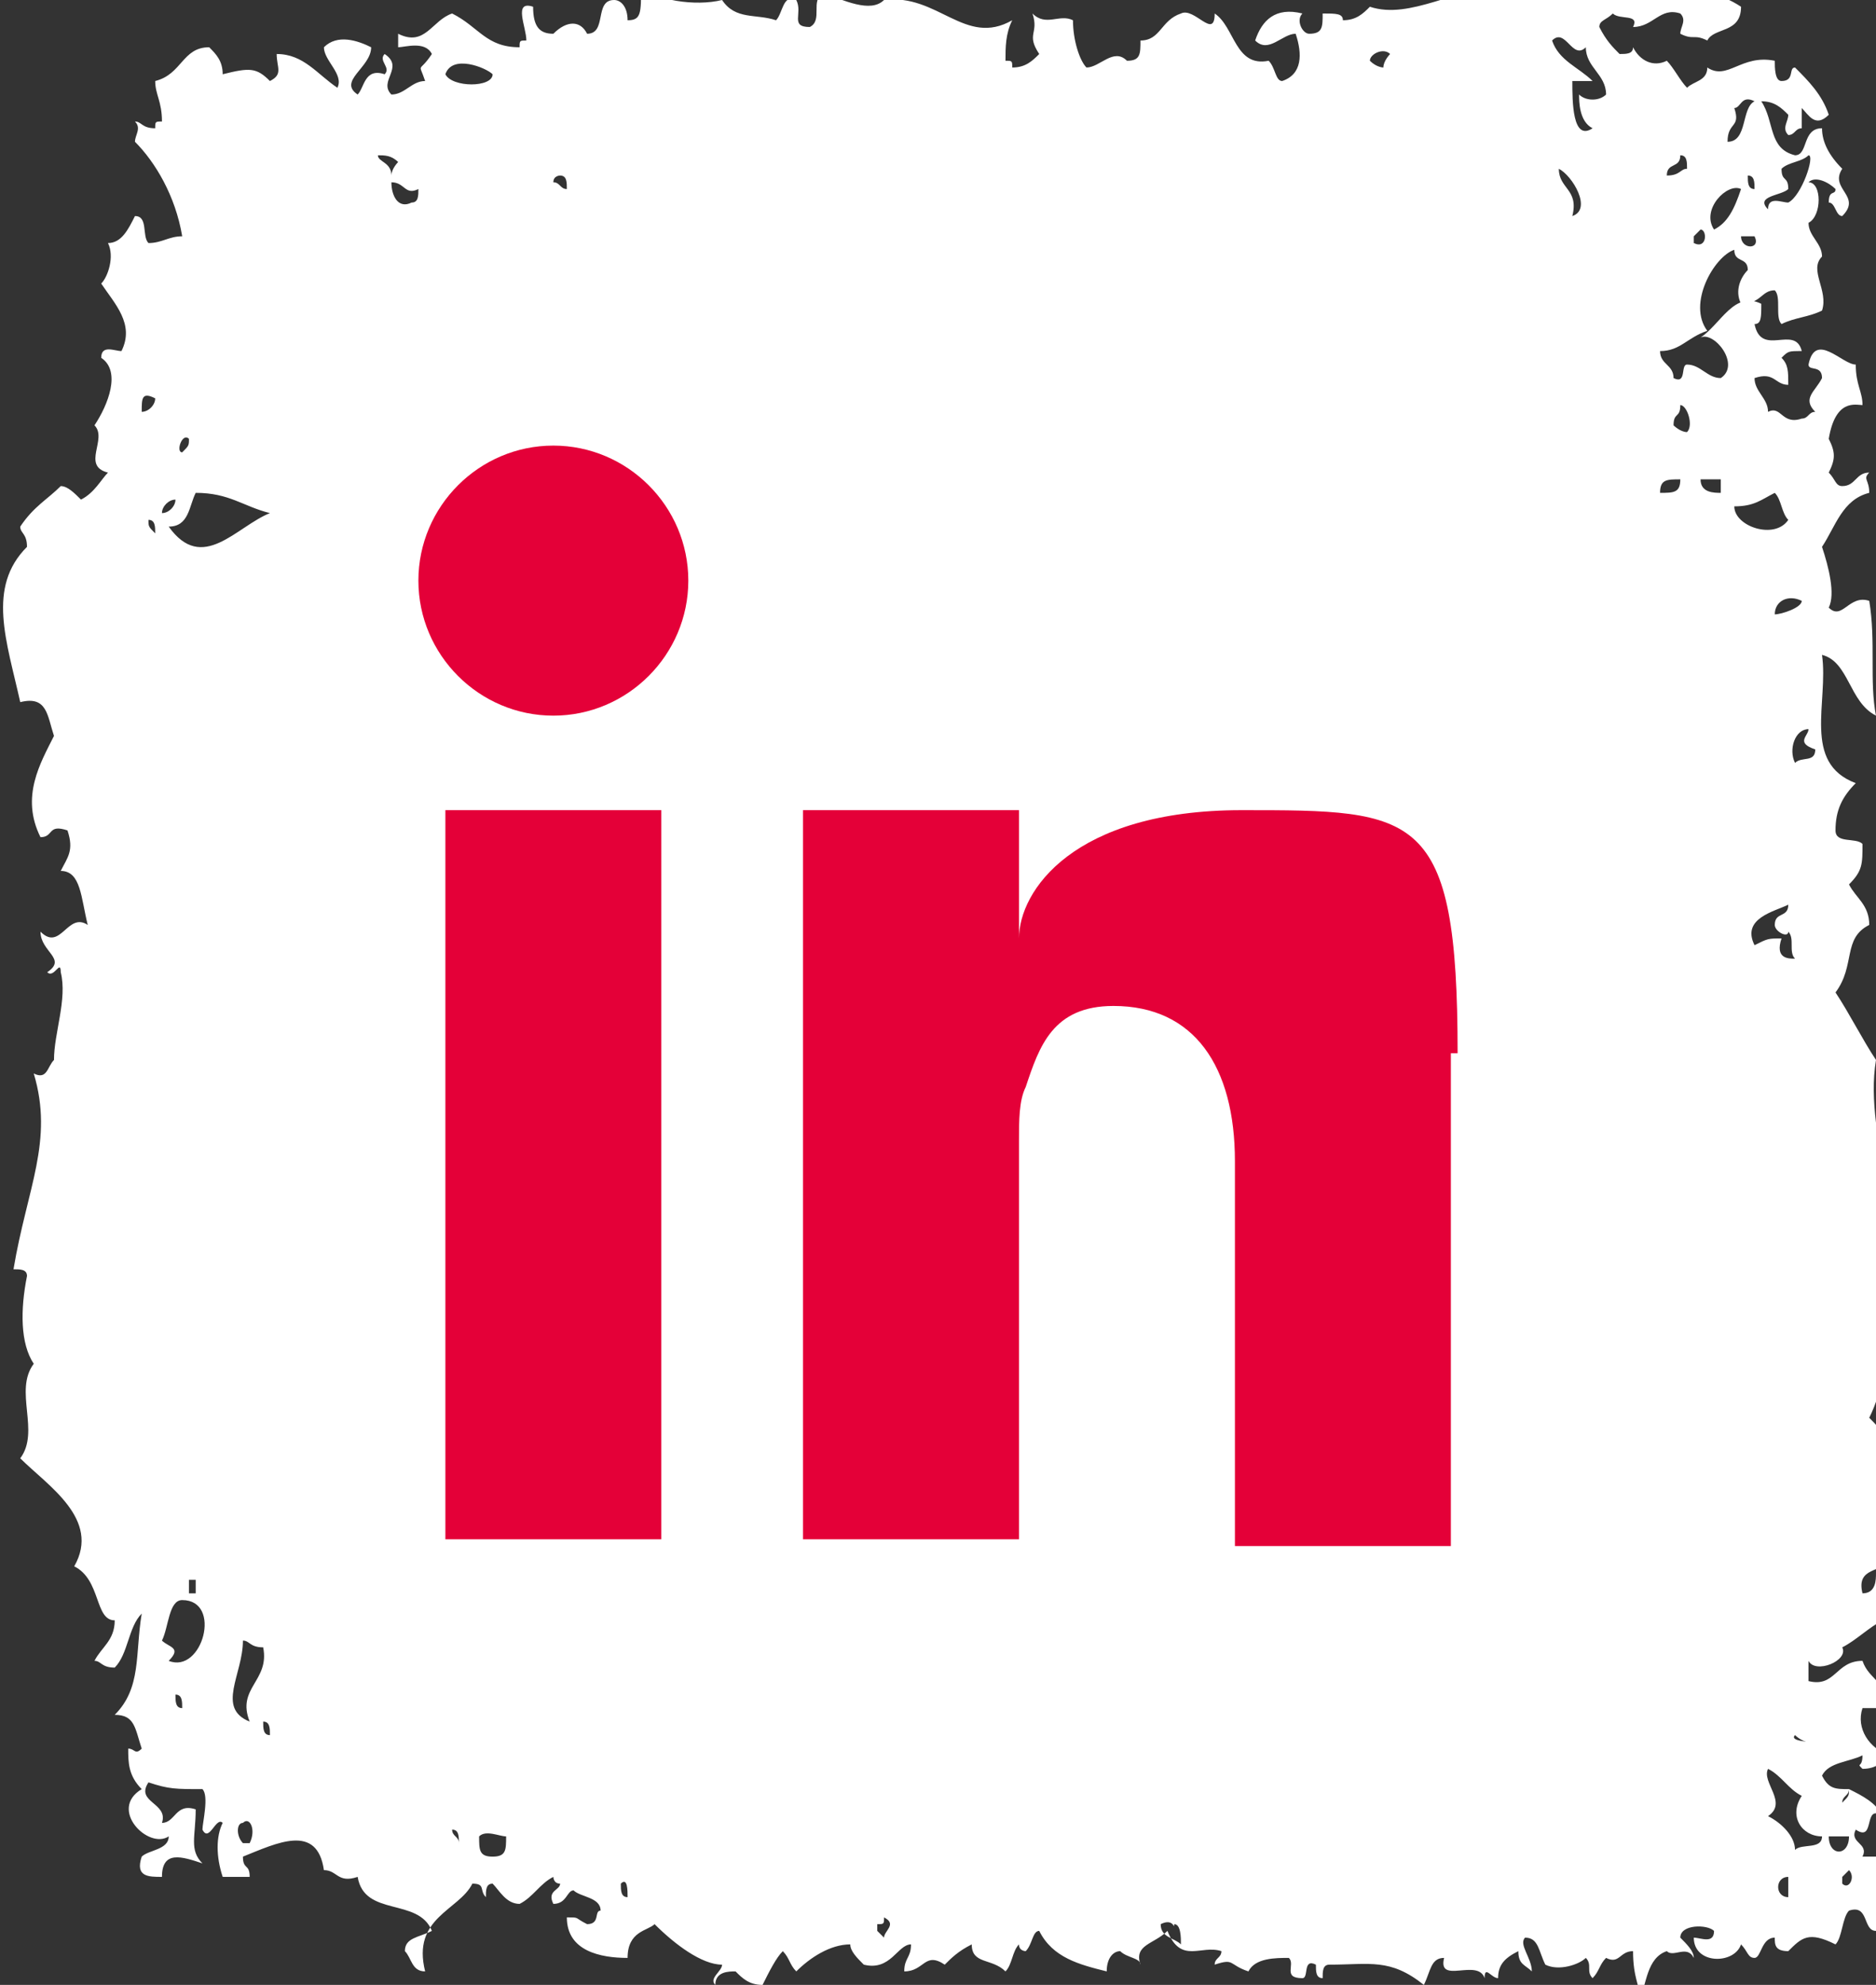 <?xml version="1.0" encoding="utf-8"?>
<!-- Generator: Adobe Illustrator 19.2.1, SVG Export Plug-In . SVG Version: 6.00 Build 0)  -->
<svg version="1.0" id="Calque_1" xmlns="http://www.w3.org/2000/svg" xmlns:xlink="http://www.w3.org/1999/xlink" x="0px" y="0px"
	 viewBox="0 0 27.8 29.4" style="enable-background:new 0 0 27.8 29.4;" xml:space="preserve">
<rect x="0" y="0" width="27.8" height="29.4" fill="#333333" stroke="none"/>
<style type="text/css">
	.st0{fill:#FFFFFF;}
	.st1{clip-path:url(#SVGID_2_);fill:#E40038;}
</style>
<g>
	<path class="st0" d="M7.1,27.2c0.1-0.1,0.3,0,0.4,0c0,0.2,0,0.3-0.2,0.3C7.1,27.5,7.1,27.4,7.1,27.2 M6.7,27.1
		c0.1,0,0.1,0.1,0.1,0.2C6.8,27.2,6.7,27.2,6.7,27.1 M3.7,27.3H3.6c-0.1-0.1-0.1-0.3,0-0.3C3.7,26.9,3.8,27.1,3.7,27.3 M26.2,26.2
		c0.2,0.1,0.3,0.3,0.5,0.4c-0.2,0.3,0,0.6,0.3,0.6c0,0.2-0.3,0.1-0.4,0.2c0-0.2-0.2-0.4-0.4-0.5C26.5,26.7,26.1,26.4,26.2,26.2
		 M27.4,27.2c0,0.3-0.3,0.3-0.3,0H27.4z M26.6,25.7c0,0,0.1,0.1,0.2,0.1C26.9,25.8,26.5,25.8,26.6,25.7 M3.9,25.5
		C4,25.5,4,25.6,4,25.7C3.9,25.7,3.9,25.6,3.9,25.5 M3.6,24.3c0.1,0,0.1,0.1,0.3,0.1C4,24.9,3.5,25,3.7,25.5
		C3.2,25.3,3.6,24.8,3.6,24.3 M2.6,25.1c0.1,0,0.1,0.1,0.1,0.2C2.6,25.3,2.6,25.2,2.6,25.1 M2.5,24.6c0.2-0.2,0-0.2-0.1-0.3
		c0.1-0.2,0.1-0.6,0.3-0.6C3.3,23.7,3,24.8,2.5,24.6 M2.8,23.4h0.1v0.2H2.8V23.4z M26.4,13.9c-0.2,0-0.2,0-0.4,0.1
		c-0.2-0.4,0.3-0.5,0.5-0.6c0,0.2-0.2,0.1-0.2,0.3c0,0.1,0.2,0.2,0.2,0.1c0.1,0.1,0,0.3,0.1,0.4C26.5,14.2,26.3,14.2,26.4,13.9
		 M26.8,10.8c0,0.1-0.2,0.2,0.1,0.3c0,0.2-0.2,0.1-0.3,0.2C26.5,11.1,26.6,10.8,26.8,10.8 M26.3,9.1c0-0.2,0.2-0.3,0.4-0.2
		C26.7,9,26.4,9.1,26.3,9.1 M2.5,7.8c0.3,0,0.3-0.3,0.4-0.5c0.5,0,0.7,0.2,1.1,0.3C3.5,7.8,3,8.5,2.5,7.8 M2.2,7.7
		c0.1,0,0.1,0.1,0.1,0.2C2.2,7.8,2.2,7.8,2.2,7.7 M2.6,7.4c0,0.1-0.1,0.2-0.2,0.2C2.4,7.5,2.5,7.4,2.6,7.4 M24.9,7.1
		c0,0.2-0.1,0.2-0.3,0.2C24.6,7.1,24.7,7.1,24.9,7.1 M25.5,7.1v0.2c-0.1,0-0.3,0-0.3-0.2C25.3,7.1,25.4,7.1,25.5,7.1 M26.5,7.7
		c-0.2,0.3-0.8,0.1-0.8-0.2c0.3,0,0.4-0.1,0.6-0.2C26.4,7.4,26.4,7.6,26.5,7.7 M2.8,6.5c0,0.1,0,0.1-0.1,0.2
		C2.6,6.7,2.7,6.4,2.8,6.5 M24.8,6.3c0-0.2,0.1-0.1,0.1-0.3C25,6,25.1,6.3,25,6.4C24.9,6.4,24.8,6.3,24.8,6.3 M2.1,6.1
		c0-0.2,0-0.3,0.2-0.2C2.3,6,2.2,6.1,2.1,6.1 M25.1,3.6V3.5c0,0,0,0,0.1-0.1C25.3,3.4,25.3,3.7,25.1,3.6 M26,3.5
		c0.1,0.2-0.2,0.2-0.2,0H26z M25.8,2.8c-0.1,0.3-0.2,0.5-0.4,0.6C25.2,3.1,25.6,2.7,25.8,2.8 M23.1,2.5c0.2,0.1,0.5,0.6,0.2,0.7
		C23.4,2.8,23.1,2.8,23.1,2.5 M5.8,2.7C6,2.7,6,2.9,6.2,2.8c0,0.1,0,0.2-0.1,0.2C5.9,3.1,5.8,2.9,5.8,2.7 M8.3,2.6
		c0.1,0,0.1,0.1,0.1,0.2c-0.1,0-0.1-0.1-0.2-0.1C8.2,2.6,8.3,2.6,8.3,2.6 M5.6,2.3c0.1,0,0.2,0,0.3,0.1c0,0-0.1,0.1-0.1,0.2
		C5.8,2.4,5.6,2.4,5.6,2.3 M25,2.5c-0.1,0-0.1,0.1-0.3,0.1c0-0.2,0.2-0.1,0.2-0.3C25,2.3,25,2.4,25,2.5 M26,2.8
		c-0.1,0-0.1-0.1-0.1-0.2C26,2.6,26,2.7,26,2.8 M26.5,3c-0.1,0-0.3-0.1-0.3,0.1c-0.2-0.2,0.2-0.2,0.3-0.3c0-0.2-0.1-0.1-0.1-0.3
		c0.1-0.1,0.3-0.1,0.4-0.2C26.9,2.3,26.7,2.9,26.5,3 M25.7,1.6c0.1,0,0.1-0.2,0.3-0.1c-0.2,0.1-0.1,0.6-0.4,0.6
		C25.6,1.8,25.8,1.9,25.7,1.6 M23.3,1.2h0.3C23.4,1,23.1,0.9,23,0.6c0.2-0.2,0.3,0.3,0.5,0.1c0,0.3,0.3,0.4,0.3,0.7
		c-0.1,0.1-0.3,0.1-0.4,0c0,0.1,0,0.4,0.2,0.5C23.3,2.1,23.3,1.5,23.3,1.2 M20.3,0.9c0-0.1,0.2-0.2,0.3-0.1c0,0-0.1,0.1-0.1,0.2
		C20.5,1,20.4,1,20.3,0.9 M6.6,1.1C6.7,0.8,7.2,1,7.3,1.1C7.3,1.3,6.7,1.3,6.6,1.1 M26.5,28.1c-0.2,0-0.2-0.3,0-0.3
		C26.5,27.9,26.5,28,26.5,28.1 M27.3,27.9v-0.1c0,0,0,0,0.1-0.1C27.5,27.8,27.4,28,27.3,27.9 M9.3,28.1c-0.1,0-0.1-0.1-0.1-0.2
		C9.3,27.8,9.3,28,9.3,28.1 M17.4,28.5c0.1,0,0.1,0.2,0.1,0.3c-0.1-0.1-0.3-0.1-0.3-0.3C17.4,28.4,17.4,28.6,17.4,28.5 M13.1,28.7
		c0,0-0.1-0.1-0.1-0.1v-0.1c0.1,0,0.1,0,0.1-0.1C13.3,28.5,13.1,28.6,13.1,28.7 M7,27.9c0.2,0,0.1,0.1,0.2,0.2c0-0.1,0-0.2,0.1-0.2
		c0.1,0.1,0.2,0.3,0.4,0.3c0.2-0.1,0.3-0.3,0.5-0.4c0,0,0,0.1,0.1,0.1C8.3,28,8.1,28,8.2,28.2c0.2,0,0.2-0.2,0.3-0.2
		c0.1,0.1,0.4,0.1,0.4,0.3c-0.1,0,0,0.2-0.2,0.2c-0.2-0.1-0.1-0.1-0.3-0.1c0,0.5,0.5,0.6,0.9,0.6c0-0.4,0.3-0.4,0.4-0.5
		c0.3,0.3,0.7,0.6,1,0.6c0,0.1-0.2,0.2-0.1,0.3c0-0.2,0.2-0.2,0.3-0.2c0.1,0.1,0.2,0.2,0.4,0.2c0.1-0.2,0.2-0.4,0.3-0.5
		c0.1,0.1,0.1,0.2,0.2,0.3c0.2-0.2,0.5-0.4,0.8-0.4c0,0.1,0.1,0.2,0.2,0.3c0.4,0.1,0.5-0.3,0.7-0.3c0,0.2-0.1,0.2-0.1,0.4
		c0.3,0,0.3-0.3,0.6-0.1c0.1-0.1,0.2-0.2,0.4-0.3c0,0.3,0.3,0.2,0.5,0.4c0.1-0.1,0.1-0.3,0.2-0.4c0,0.1,0.1,0.1,0.1,0.1
		c0.1-0.1,0.1-0.3,0.2-0.3c0.2,0.4,0.6,0.5,1,0.6c0-0.2,0.1-0.3,0.2-0.3c0.1,0.1,0.3,0.1,0.3,0.2c-0.1-0.3,0.2-0.3,0.4-0.5
		c0.2,0.5,0.5,0.2,0.8,0.3C18.1,29,18,29,18,29.1c0.3-0.1,0.2,0,0.5,0.1c0.1-0.2,0.4-0.2,0.6-0.2c0.1,0.1-0.1,0.3,0.2,0.3
		c0.1,0,0-0.3,0.2-0.2c0,0.1,0,0.2,0.1,0.2c0-0.1,0-0.2,0.1-0.2c0.6,0,0.9-0.1,1.4,0.3c0.1-0.2,0.1-0.4,0.3-0.4
		c-0.1,0.4,0.5,0,0.6,0.3c0-0.2,0.1,0,0.2,0c0-0.2,0.1-0.3,0.3-0.4c0,0.2,0.1,0.2,0.2,0.3c0-0.2-0.2-0.4-0.1-0.5
		c0.2,0,0.2,0.2,0.3,0.4c0.2,0.1,0.5,0,0.6-0.1c0.1,0.1,0,0.2,0.1,0.3c0.1-0.1,0.1-0.2,0.2-0.3c0.2,0.1,0.2-0.1,0.4-0.1
		c0,0.4,0.1,0.5,0.1,0.7c0.1-0.2,0.1-0.6,0.4-0.7c0.1,0.1,0.3-0.1,0.4,0.1c0-0.1-0.1-0.2-0.2-0.3c0-0.2,0.4-0.2,0.5-0.1
		c0,0.2-0.2,0.1-0.3,0.1c0,0.4,0.6,0.4,0.7,0.1c0.1,0.1,0.1,0.2,0.2,0.2c0.1,0,0.1-0.3,0.3-0.3c0,0.1,0,0.2,0.2,0.2
		c0.2-0.2,0.3-0.3,0.7-0.1c0.1-0.1,0.1-0.4,0.2-0.5c0.3-0.1,0.2,0.3,0.4,0.3c0.2-0.3,0.1-0.9,0.2-1.1h-0.4c0.1-0.2-0.2-0.2-0.1-0.4
		c0.3,0.2,0.1-0.4,0.4-0.2c-0.1-0.2-0.3-0.3-0.5-0.4c0,0.1,0,0.1-0.1,0.2c0-0.1,0.1-0.1,0.1-0.2c-0.2,0-0.3,0-0.4-0.2
		c0.1-0.2,0.4-0.2,0.6-0.3c0,0.2-0.1,0.1,0,0.2c0.2,0,0.3-0.1,0.4-0.2c-0.3-0.1-0.5-0.4-0.4-0.7h0.3c0.1-0.4-0.2-0.4-0.3-0.7
		c-0.4,0-0.4,0.4-0.8,0.3v-0.3c0.1,0.2,0.6,0,0.5-0.2c0.2-0.1,0.4-0.3,0.6-0.4c-0.1-0.3,0.2-0.6-0.1-0.7c0,0.1,0,0.3-0.2,0.3
		c-0.1-0.4,0.3-0.3,0.4-0.5c0.1-0.8-0.1-1.1-0.2-1.6c0.1,0,0.1-0.1,0.1-0.2c0-0.1-0.1-0.2-0.2-0.3c0.2-0.4,0.4-1.2,0.1-1.6
		c0.6-1.1-0.2-2.5,0-3.7c-0.2-0.3-0.4-0.7-0.6-1c0.3-0.4,0.1-0.8,0.5-1c0-0.3-0.2-0.4-0.3-0.6c0.2-0.2,0.2-0.3,0.2-0.6
		c-0.1-0.1-0.4,0-0.4-0.2c0-0.3,0.1-0.5,0.3-0.7c-0.8-0.3-0.4-1.2-0.5-1.9c0.4,0.1,0.4,0.7,0.8,0.9c-0.1-0.5,0-1.1-0.1-1.7
		c-0.3-0.1-0.4,0.3-0.6,0.1c0.1-0.2,0-0.6-0.1-0.9c0.2-0.3,0.3-0.7,0.7-0.8c0-0.2-0.1-0.2,0-0.3c-0.2,0-0.2,0.2-0.4,0.2
		c-0.1,0-0.1-0.1-0.2-0.2c0.1-0.2,0.1-0.3,0-0.5C27.2,5.9,27.5,6,27.6,6c0-0.2-0.1-0.3-0.1-0.6c-0.2,0-0.6-0.5-0.7,0
		c0,0.1,0.2,0,0.2,0.2c-0.1,0.2-0.3,0.3-0.1,0.5c-0.1,0-0.1,0.1-0.2,0.1c-0.3,0.1-0.3-0.2-0.5-0.1c0-0.2-0.2-0.3-0.2-0.5
		c0.3-0.1,0.3,0.1,0.5,0.1c0-0.2,0-0.3-0.1-0.4c0.1-0.1,0.1-0.1,0.3-0.1c-0.1-0.4-0.6,0.1-0.7-0.4c0.1,0,0.1-0.1,0.1-0.3
		c-0.4-0.2-0.6,0.3-0.9,0.5c0.2-0.1,0.6,0.4,0.3,0.6c-0.2,0-0.3-0.2-0.5-0.2c-0.1,0,0,0.3-0.2,0.2c0-0.2-0.2-0.2-0.2-0.4
		C24.9,5.2,25,5,25.3,4.9c-0.3-0.4,0.1-1.1,0.4-1.2c0,0.2,0.2,0.1,0.2,0.3c-0.1,0.1-0.2,0.3-0.1,0.5c0.3,0,0.3-0.2,0.5-0.2
		c0.1,0.1,0,0.4,0.1,0.5c0.2-0.1,0.4-0.1,0.6-0.2c0.1-0.3-0.2-0.6,0-0.8c0-0.2-0.2-0.3-0.2-0.5C27,3.2,27,2.7,26.8,2.7
		c0.1-0.1,0.3,0,0.4,0.1c0,0.1-0.1,0-0.1,0.2c0.1,0,0.1,0.2,0.2,0.2c0.3-0.3-0.2-0.4,0-0.7C27.1,2.3,27,2.1,27,1.9
		c-0.3,0-0.2,0.4-0.4,0.4c-0.4-0.1-0.3-0.5-0.5-0.8c0.2,0,0.3,0.1,0.4,0.2c0,0.1-0.1,0.2,0,0.3c0.1,0,0.1-0.1,0.2-0.1V1.6
		c0.1,0.1,0.2,0.3,0.4,0.1c-0.1-0.3-0.3-0.5-0.5-0.7c-0.1,0,0,0.2-0.2,0.2c-0.1,0-0.1-0.2-0.1-0.3c-0.5-0.1-0.7,0.3-1,0.1
		c0,0.2-0.2,0.2-0.3,0.3c-0.1-0.1-0.2-0.3-0.3-0.4c-0.2,0.1-0.4,0-0.5-0.2c0,0.1-0.1,0.1-0.2,0.1c-0.1-0.1-0.2-0.2-0.3-0.4
		c0-0.1,0.1-0.1,0.2-0.2c0.1,0.1,0.4,0,0.3,0.2c0.3,0,0.4-0.3,0.7-0.2c0.1,0.1,0,0.2,0,0.3c0.2,0.1,0.2,0,0.4,0.1
		c0.1-0.2,0.5-0.1,0.5-0.5c-0.3-0.2-0.7-0.3-1-0.1c-0.2,0-0.2-0.1-0.3-0.1c-0.4,0.1-0.7,0.1-1,0.1c-0.5,0-0.8-0.2-1.2-0.2
		c-0.7,0-1.4,0.5-2,0.3c-0.1,0.1-0.2,0.2-0.4,0.2c0-0.1-0.1-0.1-0.3-0.1c0,0.2,0,0.3-0.2,0.3c-0.1,0-0.2-0.2-0.1-0.3
		c-0.4-0.1-0.6,0.1-0.7,0.4c0.2,0.2,0.4-0.1,0.6-0.1c0.1,0.3,0.1,0.6-0.2,0.7c-0.1,0-0.1-0.2-0.2-0.3c-0.5,0.1-0.5-0.5-0.8-0.7
		c0,0.4-0.3-0.1-0.5,0c-0.3,0.1-0.3,0.4-0.6,0.4c0,0.2,0,0.3-0.2,0.3c-0.2-0.2-0.4,0.1-0.6,0.1c-0.1-0.1-0.2-0.4-0.2-0.7
		c-0.2-0.1-0.4,0.1-0.6-0.1c0.1,0.3-0.1,0.3,0.1,0.6c-0.1,0.1-0.2,0.2-0.4,0.2c0-0.1,0-0.1-0.1-0.1c0-0.2,0-0.4,0.1-0.6
		c-0.7,0.4-1.1-0.4-1.9-0.3c-0.2,0.2-0.6,0-0.9-0.1c-0.2,0.1,0,0.4-0.2,0.5c-0.3,0-0.1-0.2-0.2-0.4c-0.2-0.1-0.2,0.2-0.3,0.3
		c-0.3-0.1-0.6,0-0.8-0.3c-0.4,0.1-1,0-1.2-0.2C9.5,0.2,9.5,0.3,9.3,0.3c0-0.2-0.1-0.3-0.2-0.3C8.8,0,9,0.5,8.7,0.5
		c-0.1-0.2-0.3-0.2-0.5,0C8,0.5,7.9,0.4,7.9,0.1C7.6,0,7.8,0.4,7.8,0.6c-0.1,0-0.1,0-0.1,0.1c-0.5,0-0.6-0.3-1-0.5
		C6.4,0.3,6.3,0.7,5.9,0.5v0.2c0.1,0,0.4-0.1,0.5,0.1C6.2,1.1,6.2,0.9,6.3,1.2C6.1,1.2,6,1.4,5.8,1.4C5.6,1.2,6,1,5.7,0.8
		C5.6,0.9,5.8,1,5.7,1.1C5.4,1,5.4,1.3,5.3,1.4C5,1.2,5.5,1,5.5,0.7C5.3,0.6,5,0.5,4.8,0.7c0,0.2,0.3,0.4,0.2,0.6
		C4.7,1.1,4.5,0.8,4.1,0.8c0,0.2,0.1,0.3-0.1,0.4C3.8,1,3.7,1,3.3,1.1c0-0.2-0.1-0.3-0.2-0.4c-0.4,0-0.4,0.4-0.8,0.5
		c0,0.2,0.1,0.3,0.1,0.6c-0.1,0-0.1,0-0.1,0.1C2.1,1.9,2.1,1.8,2,1.8C2.1,1.9,2,2,2,2.1c0.3,0.3,0.6,0.8,0.7,1.4
		C2.5,3.5,2.4,3.6,2.2,3.6C2.1,3.5,2.2,3.2,2,3.2C1.9,3.4,1.8,3.6,1.6,3.6c0.1,0.2,0,0.5-0.1,0.6c0.2,0.3,0.5,0.6,0.3,1
		c-0.1,0-0.3-0.1-0.3,0.1c0.3,0.2,0.1,0.7-0.1,1c0.2,0.2-0.2,0.6,0.2,0.7C1.5,7.1,1.4,7.3,1.2,7.4C1.1,7.3,1,7.2,0.9,7.2
		C0.7,7.4,0.5,7.5,0.3,7.8c0,0.1,0.1,0.1,0.1,0.3c-0.6,0.6-0.3,1.4-0.1,2.3c0.4-0.1,0.4,0.2,0.5,0.5c-0.2,0.4-0.5,0.9-0.2,1.5
		c0.2,0,0.1-0.2,0.4-0.1c0.1,0.3,0,0.4-0.1,0.6c0.3,0,0.3,0.4,0.4,0.8c-0.3-0.2-0.4,0.4-0.7,0.1c0,0.3,0.4,0.4,0.1,0.6
		c0.1,0.1,0.2-0.2,0.2,0c0.1,0.4-0.1,0.9-0.1,1.3c-0.1,0.1-0.1,0.3-0.3,0.2c0.3,1-0.1,1.7-0.3,2.9c0.1,0,0.2,0,0.2,0.1
		c-0.1,0.5-0.1,1,0.1,1.3c-0.3,0.4,0.1,1-0.2,1.4c0.4,0.4,1.2,0.9,0.8,1.6C1.5,23.4,1.4,24,1.7,24c0,0.3-0.2,0.4-0.3,0.6
		c0.1,0,0.1,0.1,0.3,0.1c0.2-0.2,0.2-0.6,0.4-0.8c-0.1,0.6,0,1.1-0.4,1.5c0.3,0,0.3,0.2,0.4,0.5c-0.1,0.1-0.1,0-0.2,0
		c0,0.2,0,0.4,0.2,0.6c-0.5,0.3,0.1,0.9,0.4,0.7c0,0.2-0.3,0.2-0.4,0.3c-0.1,0.3,0.1,0.3,0.3,0.3c0-0.4,0.3-0.3,0.6-0.2
		c-0.2-0.2-0.1-0.4-0.1-0.8c-0.3-0.1-0.3,0.2-0.5,0.2c0.1-0.3-0.4-0.3-0.2-0.6c0.3,0.1,0.4,0.1,0.8,0.1c0.1,0.1,0,0.5,0,0.6
		c0.1,0.2,0.2-0.2,0.3-0.1c-0.1,0.2-0.1,0.5,0,0.8h0.4c0-0.2-0.1-0.1-0.1-0.3c0.5-0.2,1.1-0.5,1.2,0.2c0.2,0,0.2,0.2,0.5,0.1
		c0.1,0.6,0.9,0.3,1.1,0.8C6.2,28.7,6,28.7,6,28.9c0.1,0.1,0.1,0.3,0.3,0.3C6.1,28.4,6.8,28.3,7,27.9"/>
</g>
<g>
	<defs>
		<path id="SVGID_1_" d="M13.1,28.5c0.2,0,0,0.1,0,0.2c0,0-0.1-0.1-0.1-0.1v-0.1C13,28.5,13,28.5,13.1,28.5
			C13.1,28.5,13.1,28.5,13.1,28.5 M17.2,28.5c0.1,0,0.1,0,0.1,0c0,0,0.1,0.1,0.1,0c0.1,0,0.1,0.2,0.1,0.3
			C17.4,28.7,17.3,28.6,17.2,28.5 M9.2,27.9c0.2-0.1,0.1,0.1,0.1,0.2C9.2,28.1,9.2,28,9.2,27.9 M26.5,27.8c0.1,0.1,0.1,0.2,0,0.3
			C26.2,28.1,26.2,27.8,26.5,27.8 M27.4,27.8C27.4,27.8,27.4,27.8,27.4,27.8c0.1,0.2,0,0.2-0.1,0.2L27.4,27.8
			C27.3,27.8,27.3,27.8,27.4,27.8C27.3,27.8,27.4,27.8,27.4,27.8 M27.1,27.2h0.3c0,0.1-0.1,0.2-0.1,0.2S27.1,27.3,27.1,27.2
			 M7.1,27.2c0.1-0.1,0.3,0,0.4,0c0,0.2,0,0.3-0.2,0.3c0,0,0,0,0,0C7.1,27.5,7.1,27.4,7.1,27.2 M6.7,27.1c0.1,0,0.1,0.1,0.1,0.2
			C6.8,27.2,6.7,27.2,6.7,27.1 M3.6,26.9c0.2,0,0.3,0.2,0.2,0.3H3.6C3.5,27.2,3.5,27,3.6,26.9 M26.2,26.9c0.3-0.3-0.1-0.6-0.1-0.7
			c0.2,0.1,0.3,0.3,0.5,0.4c-0.2,0.3,0,0.6,0.3,0.6c0,0.2-0.3,0.1-0.4,0.2C26.5,27.1,26.4,27,26.2,26.9 M26.6,25.7
			c0,0,0.1,0.1,0.2,0.1c0,0,0,0.1-0.1,0.1C26.7,25.8,26.6,25.8,26.6,25.7 M3.9,25.5C4,25.5,4,25.6,4,25.7
			C3.9,25.7,3.9,25.6,3.9,25.5 M2.6,25.1c0.1,0,0.1,0.1,0.1,0.2C2.6,25.3,2.6,25.2,2.6,25.1 M3.6,24.3c0.1,0,0.1,0,0.1,0
			c0,0,0.1,0,0.1,0C4,24.9,3.5,25,3.7,25.5C3.2,25.3,3.6,24.8,3.6,24.3 M2.5,24.6c0.2-0.2,0-0.2-0.1-0.3c0.1-0.2,0.1-0.6,0.3-0.6
			c0.5,0.1,0.4,1-0.1,1C2.6,24.6,2.5,24.6,2.5,24.6 M2.8,23.4h0.1v0.2H2.8V23.4z M26.5,13.3c0,0.2-0.2,0.1-0.2,0.3
			c0,0.1,0.2,0.2,0.2,0.1c0.1,0.1,0,0.3,0.1,0.4c-0.1,0.1-0.3,0-0.3-0.2c-0.2,0-0.2,0-0.4,0.1C25.8,13.6,26.3,13.5,26.5,13.3
			 M26.8,10.8c0,0.1-0.2,0.2,0.1,0.3c0,0.2-0.2,0.1-0.3,0.2C26.5,11.1,26.6,10.8,26.8,10.8 M26.3,9.1c0-0.2,0.2-0.3,0.4-0.2
			C26.7,9,26.5,9.1,26.3,9.1C26.4,9.1,26.3,9.1,26.3,9.1 M2.2,7.7c0.1,0,0.1,0.1,0.1,0.2C2.2,7.8,2.2,7.8,2.2,7.7 M2.6,7.4
			c0,0.1-0.1,0.2-0.2,0.2C2.4,7.5,2.5,7.4,2.6,7.4 M25.7,7.5c0.3,0,0.4-0.1,0.6-0.2c0.1,0.1,0.1,0.3,0.2,0.4
			c-0.1,0.1-0.2,0.1-0.3,0.1C26,7.8,25.7,7.7,25.7,7.5 M2.9,7.3c0.5,0,0.7,0.2,1.1,0.3C3.5,7.8,3,8.5,2.5,7.8c0,0,0,0,0,0
			C2.8,7.8,2.9,7.5,2.9,7.3 M25.2,7.1c0.1-0.1,0.2-0.1,0.3,0v0.2c0,0-0.1,0-0.1,0C25.3,7.3,25.2,7.3,25.2,7.1 M24.6,7.3
			c0-0.2,0.1-0.2,0.3-0.2c0,0.2-0.1,0.2-0.2,0.2C24.7,7.3,24.7,7.3,24.6,7.3 M2.7,6.6c0-0.1,0-0.1,0.1-0.1C2.8,6.6,2.7,6.6,2.7,6.6
			C2.7,6.7,2.7,6.7,2.7,6.6C2.7,6.7,2.7,6.6,2.7,6.6 M24.8,6.3c0-0.2,0.1-0.1,0.1-0.3C25,6,25.1,6.3,25,6.4
			C24.9,6.4,24.8,6.3,24.8,6.3 M2.1,6.1c0-0.2,0-0.3,0.2-0.2C2.3,6,2.2,6.1,2.1,6.1C2.1,6.1,2.1,6.1,2.1,6.1 M25.9,3.5H26
			c0,0.1,0,0.1-0.1,0.1C25.9,3.6,25.8,3.5,25.9,3.5 M25.2,3.5C25.2,3.5,25.2,3.5,25.2,3.5c0.1,0.2,0,0.2-0.1,0.2L25.2,3.5
			C25.1,3.5,25.1,3.5,25.2,3.5C25.2,3.5,25.2,3.5,25.2,3.5 M25.8,2.8c-0.1,0.3-0.2,0.5-0.4,0.6C25.2,3.1,25.6,2.7,25.8,2.8 M5.8,2.7
			C6,2.7,6,2.9,6.2,2.8c0,0.1,0,0.2-0.1,0.2c0,0,0,0,0,0C5.9,3.1,5.8,2.9,5.8,2.7 M8.2,2.7c0-0.1,0.1,0,0.1-0.1
			c0.1,0,0.1,0.1,0.1,0.2C8.3,2.7,8.2,2.7,8.2,2.7 M25.9,2.6C26,2.6,26,2.7,26,2.8C25.9,2.7,25.9,2.7,25.9,2.6 M23.1,2.5
			c0.2,0.1,0.5,0.6,0.2,0.7C23.4,2.8,23.1,2.8,23.1,2.5 M24.8,2.6c0-0.2,0.2-0.1,0.2-0.3C25,2.3,25,2.4,25,2.5
			C25,2.5,24.9,2.6,24.8,2.6C24.8,2.6,24.8,2.6,24.8,2.6 M26.5,2.8c0-0.2-0.1-0.1-0.1-0.3c0.1-0.1,0.3-0.1,0.4-0.2
			c0.1,0-0.1,0.6-0.3,0.7c0,0-0.1,0-0.1,0c-0.1,0-0.1,0-0.1,0.1C26.1,2.9,26.5,2.9,26.5,2.8 M5.6,2.3c0.1,0,0.2,0,0.3,0.1
			c0,0-0.1,0.1-0.1,0.2C5.8,2.4,5.6,2.4,5.6,2.3 M25.7,1.6c0.1,0,0.1-0.2,0.3-0.1c-0.2,0.1-0.1,0.6-0.4,0.6
			C25.6,1.8,25.8,1.9,25.7,1.6 M6.6,1.1C6.7,0.8,7.2,1,7.3,1.1c0,0.1-0.2,0.2-0.4,0.2C6.8,1.3,6.6,1.2,6.6,1.1 M20.3,0.9
			c0-0.1,0.2-0.2,0.3-0.1c0,0-0.1,0.1-0.1,0.2c0,0,0,0-0.1,0C20.4,1,20.4,0.9,20.3,0.9 M23.3,1.2h0.3C23.4,1,23.1,0.9,23,0.6
			c0.1-0.1,0.2,0,0.2,0c0.1,0.1,0.2,0.1,0.3,0c0,0.3,0.3,0.4,0.3,0.7c-0.1,0.1-0.3,0.1-0.4,0c0,0.1,0,0.4,0.2,0.5c0,0-0.1,0-0.1,0
			C23.3,2,23.3,1.5,23.3,1.2 M21.3,0.2c-0.4,0.1-0.7,0.2-1.1,0.1c-0.1,0.1-0.2,0.2-0.4,0.2c0-0.1-0.1-0.1-0.3-0.1
			c0,0.2,0,0.3-0.2,0.3c-0.1,0-0.2-0.2-0.1-0.3c-0.4-0.1-0.6,0.1-0.7,0.4c0.1,0.1,0.2,0,0.4,0c0.1,0,0.2-0.1,0.3-0.1
			c0.1,0.3,0.1,0.6-0.2,0.7c-0.1,0-0.1-0.2-0.2-0.3c-0.4,0.1-0.5-0.5-0.8-0.7c0,0.3-0.1,0.2-0.2,0.1c-0.1-0.1-0.1-0.1-0.2-0.1
			c-0.3,0.1-0.3,0.4-0.6,0.4c0,0.2,0,0.3-0.2,0.3c-0.2-0.2-0.4,0.1-0.6,0.1c-0.1-0.1-0.2-0.4-0.2-0.7c-0.1,0-0.2,0-0.3,0
			c-0.1,0-0.2,0-0.3,0c0.1,0.3-0.1,0.3,0.1,0.6c-0.1,0.1-0.2,0.2-0.4,0.2c0-0.1,0-0.1-0.1-0.1c0-0.2,0-0.4,0.1-0.6
			c-0.4,0.2-0.7,0.1-1.1-0.1c-0.2-0.1-0.5-0.2-0.8-0.2c-0.2,0.2-0.6,0-0.9-0.1c-0.2,0.1,0,0.4-0.2,0.5c-0.3,0-0.1-0.2-0.2-0.4
			c-0.2-0.1-0.2,0.2-0.3,0.3c-0.3-0.1-0.6,0-0.8-0.3c-0.4,0.1-1,0-1.2-0.2C9.5,0.2,9.5,0.3,9.3,0.3c0-0.2-0.1-0.3-0.2-0.3
			C9,0,8.9,0.2,8.9,0.3c0,0.1-0.1,0.2-0.2,0.2c-0.1-0.2-0.3-0.2-0.5,0C8,0.5,7.9,0.4,7.9,0.1C7.6,0,7.8,0.4,7.8,0.6
			c-0.1,0-0.1,0-0.1,0.1c-0.5,0-0.6-0.3-1-0.5C6.4,0.3,6.3,0.7,5.9,0.5v0.2c0.1,0,0.1,0,0.2,0c0.1,0,0.2,0,0.3,0.1
			C6.2,1.1,6.2,0.9,6.3,1.2c-0.1,0-0.2,0-0.2,0.1C6,1.3,5.9,1.4,5.8,1.4C5.6,1.2,6,1,5.7,0.8C5.6,0.9,5.8,1,5.7,1.1
			C5.4,1,5.4,1.3,5.3,1.4C5,1.2,5.5,1,5.5,0.7C5.3,0.6,5,0.5,4.8,0.7c0,0.2,0.3,0.4,0.2,0.6C4.7,1.1,4.5,0.8,4.1,0.8
			c0,0.2,0.1,0.3-0.1,0.4C3.8,1,3.7,1,3.3,1.1c0-0.2-0.1-0.3-0.2-0.4c-0.4,0-0.4,0.4-0.8,0.5c0,0.2,0.1,0.3,0.1,0.6
			c-0.1,0-0.1,0-0.1,0.1C2.1,1.9,2.1,1.8,2,1.8C2.1,1.9,2,2,2,2.1c0.3,0.3,0.6,0.8,0.7,1.4C2.5,3.5,2.4,3.6,2.2,3.6
			C2.1,3.5,2.2,3.2,2,3.2C1.9,3.4,1.8,3.6,1.6,3.6c0.1,0.2,0,0.5-0.1,0.6c0.2,0.3,0.5,0.6,0.3,1c0,0-0.1,0-0.1,0
			c-0.1,0-0.1,0-0.1,0.1c0.3,0.2,0.1,0.7-0.1,1c0.2,0.2-0.2,0.6,0.2,0.7C1.5,7.1,1.4,7.3,1.2,7.4C1.1,7.3,1,7.2,0.9,7.2
			C0.7,7.4,0.5,7.5,0.3,7.8c0,0.1,0.1,0.1,0.1,0.3c-0.6,0.6-0.3,1.4-0.1,2.3c0.4-0.1,0.4,0.2,0.5,0.5c-0.2,0.4-0.5,0.9-0.2,1.5
			c0.1,0,0.1,0,0.1-0.1c0,0,0.1-0.1,0.2-0.1c0.1,0.3,0,0.4-0.1,0.6c0.3-0.1,0.3,0.4,0.4,0.8c-0.1-0.1-0.2,0-0.3,0.1
			c-0.1,0.1-0.2,0.2-0.4,0c0,0.3,0.4,0.4,0.1,0.6c0,0,0.1,0,0.1,0c0,0,0.1-0.1,0.1,0c0.1,0.4-0.1,0.9-0.1,1.3
			c-0.1,0.1-0.1,0.3-0.3,0.2c0.3,1-0.1,1.7-0.3,2.9c0.1,0,0.2,0,0.2,0.1c-0.1,0.5-0.1,1,0.1,1.3c-0.3,0.4,0.1,1-0.2,1.4
			c0.4,0.4,1.2,0.9,0.8,1.6C1.5,23.4,1.4,24,1.7,24c0,0.3-0.2,0.4-0.3,0.6c0.1,0,0.1,0,0.1,0c0,0,0.1,0,0.1,0
			c0.2-0.2,0.2-0.6,0.4-0.8c-0.1,0.6,0,1.1-0.4,1.5c0.3,0,0.3,0.2,0.4,0.5c-0.1,0.1-0.1,0-0.1,0c0,0,0,0-0.1,0c0,0.2,0,0.4,0.2,0.6
			c-0.5,0.3,0.1,0.9,0.4,0.7c0,0.2-0.3,0.2-0.4,0.3c-0.1,0.3,0.1,0.3,0.3,0.3c0-0.4,0.3-0.3,0.6-0.2c-0.2-0.2-0.1-0.4-0.1-0.8
			c-0.3-0.1-0.3,0.2-0.5,0.2c0.1-0.3-0.4-0.3-0.2-0.6c0.3,0.1,0.4,0.1,0.8,0.1c0.1,0.1,0,0.5,0,0.6C3,27.1,3,27,3.1,27
			c0-0.1,0.1-0.1,0.1,0c-0.1,0.2-0.1,0.5,0,0.8h0.4c0-0.2-0.1-0.1-0.1-0.3c0.5-0.2,1.1-0.5,1.2,0.2c0.1,0,0.2,0,0.2,0.1
			c0.1,0,0.1,0.1,0.3,0.1c0.1,0.6,0.9,0.3,1.1,0.8C6.2,28.7,6,28.7,6,28.9c0.1,0.1,0.1,0.3,0.3,0.3c-0.2-0.7,0.4-0.8,0.6-1.2
			c0.2-0.1,0.1,0.1,0.2,0.2c0-0.1,0-0.2,0.1-0.2c0.1,0.1,0.2,0.3,0.4,0.3c0.2-0.1,0.3-0.3,0.5-0.4c0,0,0,0.1,0.1,0.1
			C8.3,28,8.1,28,8.2,28.2c0.2,0,0.2-0.2,0.3-0.2c0.1,0.1,0.4,0.1,0.4,0.3c-0.1,0,0,0.2-0.2,0.2c-0.2-0.1-0.1-0.1-0.3-0.1
			c0,0.5,0.5,0.6,0.9,0.6c0-0.4,0.3-0.4,0.4-0.5c0.3,0.2,0.7,0.6,1,0.6c0,0.1-0.2,0.2-0.1,0.3c0-0.2,0.2-0.2,0.3-0.2
			c0.1,0.1,0.2,0.2,0.4,0.2c0.1-0.2,0.2-0.4,0.3-0.5c0.1,0.1,0.1,0.2,0.2,0.3c0.2-0.2,0.5-0.4,0.8-0.4c0,0.1,0.1,0.2,0.2,0.3
			c0.4,0.1,0.5-0.3,0.7-0.3c0,0.2-0.1,0.2-0.1,0.4c0.3,0,0.3-0.3,0.6-0.1c0.1-0.1,0.2-0.2,0.4-0.3c0,0.3,0.3,0.2,0.5,0.4
			c0.1-0.1,0.1-0.3,0.2-0.4c0,0.1,0.1,0.1,0.1,0.1c0.1-0.1,0.1-0.3,0.2-0.3c0.2,0.4,0.6,0.5,1,0.6c0-0.2,0.1-0.3,0.2-0.3
			c0.1,0.1,0.3,0.1,0.3,0.2c-0.1-0.3,0.2-0.3,0.4-0.5c0.1,0.3,0.3,0.3,0.5,0.3c0.1,0,0.2,0,0.4,0C18.1,29,18,29,18,29.1
			c0.3-0.1,0.3,0,0.5,0.1c0.1-0.2,0.4-0.2,0.6-0.2c0.1,0.1-0.1,0.3,0.2,0.3c0.1,0,0.1,0,0.1-0.1c0-0.1,0-0.1,0.1-0.1
			c0,0.1,0,0.2,0.1,0.2c0-0.1,0-0.2,0.1-0.2c0.6,0,0.9-0.1,1.4,0.3c0.1-0.2,0.1-0.4,0.3-0.4c-0.1,0.2,0.1,0.2,0.2,0.2
			c0.2,0,0.3,0,0.4,0.1c0-0.2,0.1,0,0.2,0c0-0.2,0.1-0.3,0.3-0.4c0,0.2,0.1,0.2,0.2,0.3c0-0.2-0.2-0.4-0.1-0.5
			c0.2,0,0.2,0.2,0.3,0.4c0.2,0.1,0.5,0,0.6-0.1c0.1,0.1,0,0.2,0.1,0.3c0.1-0.1,0.1-0.2,0.2-0.3c0.1,0,0.2,0,0.2,0
			c0,0,0.1-0.1,0.2-0.1c0,0.4,0.1,0.5,0.1,0.7c0.1-0.2,0.1-0.6,0.4-0.7c0,0,0.1,0,0.2,0c0.1,0,0.2,0,0.2,0c0-0.1-0.1-0.2-0.2-0.3
			c0-0.2,0.4-0.2,0.5-0.1c0,0.2-0.2,0.1-0.3,0.1c0,0.4,0.6,0.4,0.7,0.1c0.1,0.1,0.1,0.2,0.2,0.2c0.1,0,0.1-0.3,0.3-0.3
			c0,0.1,0,0.2,0.2,0.2c0.2-0.2,0.3-0.3,0.7-0.1c0.1-0.1,0.1-0.4,0.2-0.5c0.2,0,0.2,0.1,0.2,0.1c0,0.1,0.1,0.2,0.2,0.1
			c0.2-0.3,0.1-0.9,0.2-1.1h-0.4c0.1-0.2-0.2-0.2-0.1-0.4c0.1,0.1,0.2,0,0.2-0.1c0-0.1,0.1-0.2,0.2-0.1c-0.1-0.2-0.3-0.3-0.5-0.4
			c0,0.1,0,0.1-0.1,0.2c0-0.1,0.1-0.1,0.1-0.2c-0.2,0-0.3,0-0.4-0.2c0.1-0.2,0.4-0.2,0.6-0.3c0,0.2-0.1,0.1,0,0.2
			c0.2,0,0.3-0.1,0.4-0.2c-0.3-0.1-0.5-0.4-0.4-0.7h0.3c0.1-0.4-0.2-0.4-0.3-0.7c-0.4,0-0.4,0.4-0.8,0.3v-0.3c0.1,0.2,0.6,0,0.5-0.2
			c0.2-0.1,0.4-0.2,0.6-0.4c0-0.3,0.2-0.6-0.1-0.7c0,0.1,0,0.3-0.2,0.3c-0.1-0.4,0.3-0.3,0.4-0.5c0.1-0.8-0.1-1.1-0.2-1.6
			c0.1,0,0.1-0.1,0.1-0.2c0-0.1-0.1-0.2-0.2-0.3c0.2-0.4,0.4-1.2,0.1-1.6c0.6-1.1-0.2-2.5,0-3.7c-0.2-0.3-0.4-0.7-0.6-1
			c0.3-0.4,0.1-0.8,0.5-1c0-0.3-0.2-0.4-0.3-0.6c0.2-0.2,0.2-0.3,0.2-0.6c-0.1-0.1-0.4,0-0.4-0.2c0-0.3,0.1-0.5,0.3-0.7
			c-0.8-0.3-0.4-1.2-0.5-1.9c0.4,0.2,0.4,0.7,0.8,0.9c-0.1-0.5,0-1.1-0.1-1.7c-0.1,0-0.2,0-0.3,0.1c-0.1,0.1-0.2,0.1-0.3,0
			c0.1-0.2,0-0.6-0.1-0.9c0.2-0.3,0.3-0.7,0.7-0.8c0-0.2-0.1-0.2,0-0.3c-0.1,0-0.1,0-0.2,0.1c0,0-0.1,0.1-0.2,0.1
			c-0.1,0-0.1-0.1-0.2-0.2c0.1-0.2,0.1-0.3,0-0.5C27.2,5.9,27.5,6,27.6,6c0-0.2-0.1-0.3-0.1-0.6c-0.2,0-0.6-0.5-0.7,0
			c0,0.1,0.2,0,0.2,0.2c-0.1,0.2-0.3,0.3-0.1,0.5c-0.1,0-0.1,0.1-0.2,0.1c-0.1,0-0.2,0-0.3,0c-0.1,0-0.1-0.1-0.3,0
			c0-0.2-0.2-0.3-0.2-0.5c0.2,0,0.2,0,0.3,0c0.1,0,0.1,0.1,0.2,0.1c0-0.2,0-0.3-0.1-0.4c0.1-0.1,0.1-0.1,0.3-0.1
			c0-0.2-0.2-0.2-0.3-0.2c-0.2,0-0.3,0-0.4-0.2c0.1,0,0.1-0.1,0.1-0.3c-0.4-0.2-0.6,0.3-0.9,0.5c0.2-0.1,0.6,0.4,0.3,0.6
			c-0.2,0-0.3-0.2-0.5-0.2c-0.1,0,0,0.3-0.2,0.2c0-0.2-0.2-0.2-0.2-0.4C24.9,5.2,25,5,25.3,4.9c-0.3-0.4,0.1-1.1,0.4-1.2
			c0,0.2,0.2,0.1,0.2,0.3c-0.1,0.1-0.2,0.3-0.1,0.5c0.1,0,0.2,0,0.3-0.1c0.1-0.1,0.1-0.1,0.2-0.1c0.1,0.1,0,0.4,0.1,0.5
			c0.2-0.1,0.4-0.1,0.6-0.2c0.1-0.3-0.2-0.6,0-0.8c0-0.2-0.2-0.3-0.2-0.5C27,3.2,27,2.7,26.8,2.7c0.1-0.1,0.3,0,0.4,0.1
			c0,0.1-0.1,0-0.1,0.2c0.1,0,0.1,0.2,0.2,0.2c0.3-0.3-0.2-0.4,0-0.7C27.1,2.3,27,2.1,27,1.9c-0.3,0-0.2,0.4-0.4,0.4
			c-0.4-0.1-0.3-0.5-0.5-0.8c0.2,0,0.3,0.1,0.4,0.2c0,0.1-0.1,0.2,0,0.3c0,0,0.1,0,0.1,0c0,0,0.1,0,0.1,0V1.6
			c0.1,0.1,0.2,0.3,0.4,0.1c-0.1-0.3-0.3-0.5-0.5-0.7c-0.1,0-0.1,0-0.1,0.1c0,0.1,0,0.1-0.1,0.1c-0.1,0-0.1-0.2-0.1-0.3
			c-0.2-0.1-0.4,0-0.5,0.1c-0.2,0.1-0.3,0.1-0.5,0c0,0.2-0.2,0.2-0.3,0.3c-0.1-0.1-0.2-0.3-0.3-0.4c-0.2,0.1-0.4,0-0.5-0.2
			c0,0.1-0.1,0.1-0.2,0.1c-0.1-0.1-0.2-0.2-0.3-0.4c0-0.1,0.1-0.1,0.2-0.2c0.1,0.1,0.4,0,0.3,0.2c0.2,0,0.3,0,0.4-0.1
			c0.1-0.1,0.2-0.1,0.4-0.1c0.1,0.1,0,0.2,0,0.3c0.2,0.1,0.2,0,0.4,0.1c0.1-0.2,0.5-0.1,0.5-0.5c-0.3-0.1-0.7-0.3-1-0.1
			c-0.2,0-0.2-0.1-0.3-0.1c-0.4,0.1-0.7,0.1-1,0.1c-0.5,0-0.8-0.2-1.2-0.2c0,0,0,0-0.1,0C21.8,0,21.5,0.1,21.3,0.2"/>
	</defs>
	<clipPath id="SVGID_2_">
		<use xlink:href="#SVGID_1_"  style="overflow:visible;"/>
	</clipPath>
	<path class="st1" d="M21.6,15.6c0-3.6-0.6-3.6-3.2-3.6c-2.5,0-3.3,1.2-3.3,1.9V12h-3.2c0,0.9,0,10.8,0,10.8h3.2v-5.9
		c0-0.3,0-0.6,0.1-0.8c0.2-0.6,0.4-1.2,1.3-1.2c1.2,0,1.8,0.9,1.8,2.3v5.7h3.2V15.6z M6.6,22.8h3.2V12H6.6V22.8z M6.2,8.6
		c0,1.1,0.9,2,2,2c1.1,0,2-0.9,2-2c0-1.1-0.9-2-2-2C7.1,6.6,6.2,7.5,6.2,8.6"/>
</g>
<g>
</g>
<g>
</g>
<g>
</g>
<g>
</g>
<g>
</g>
<g>
</g>
</svg>
